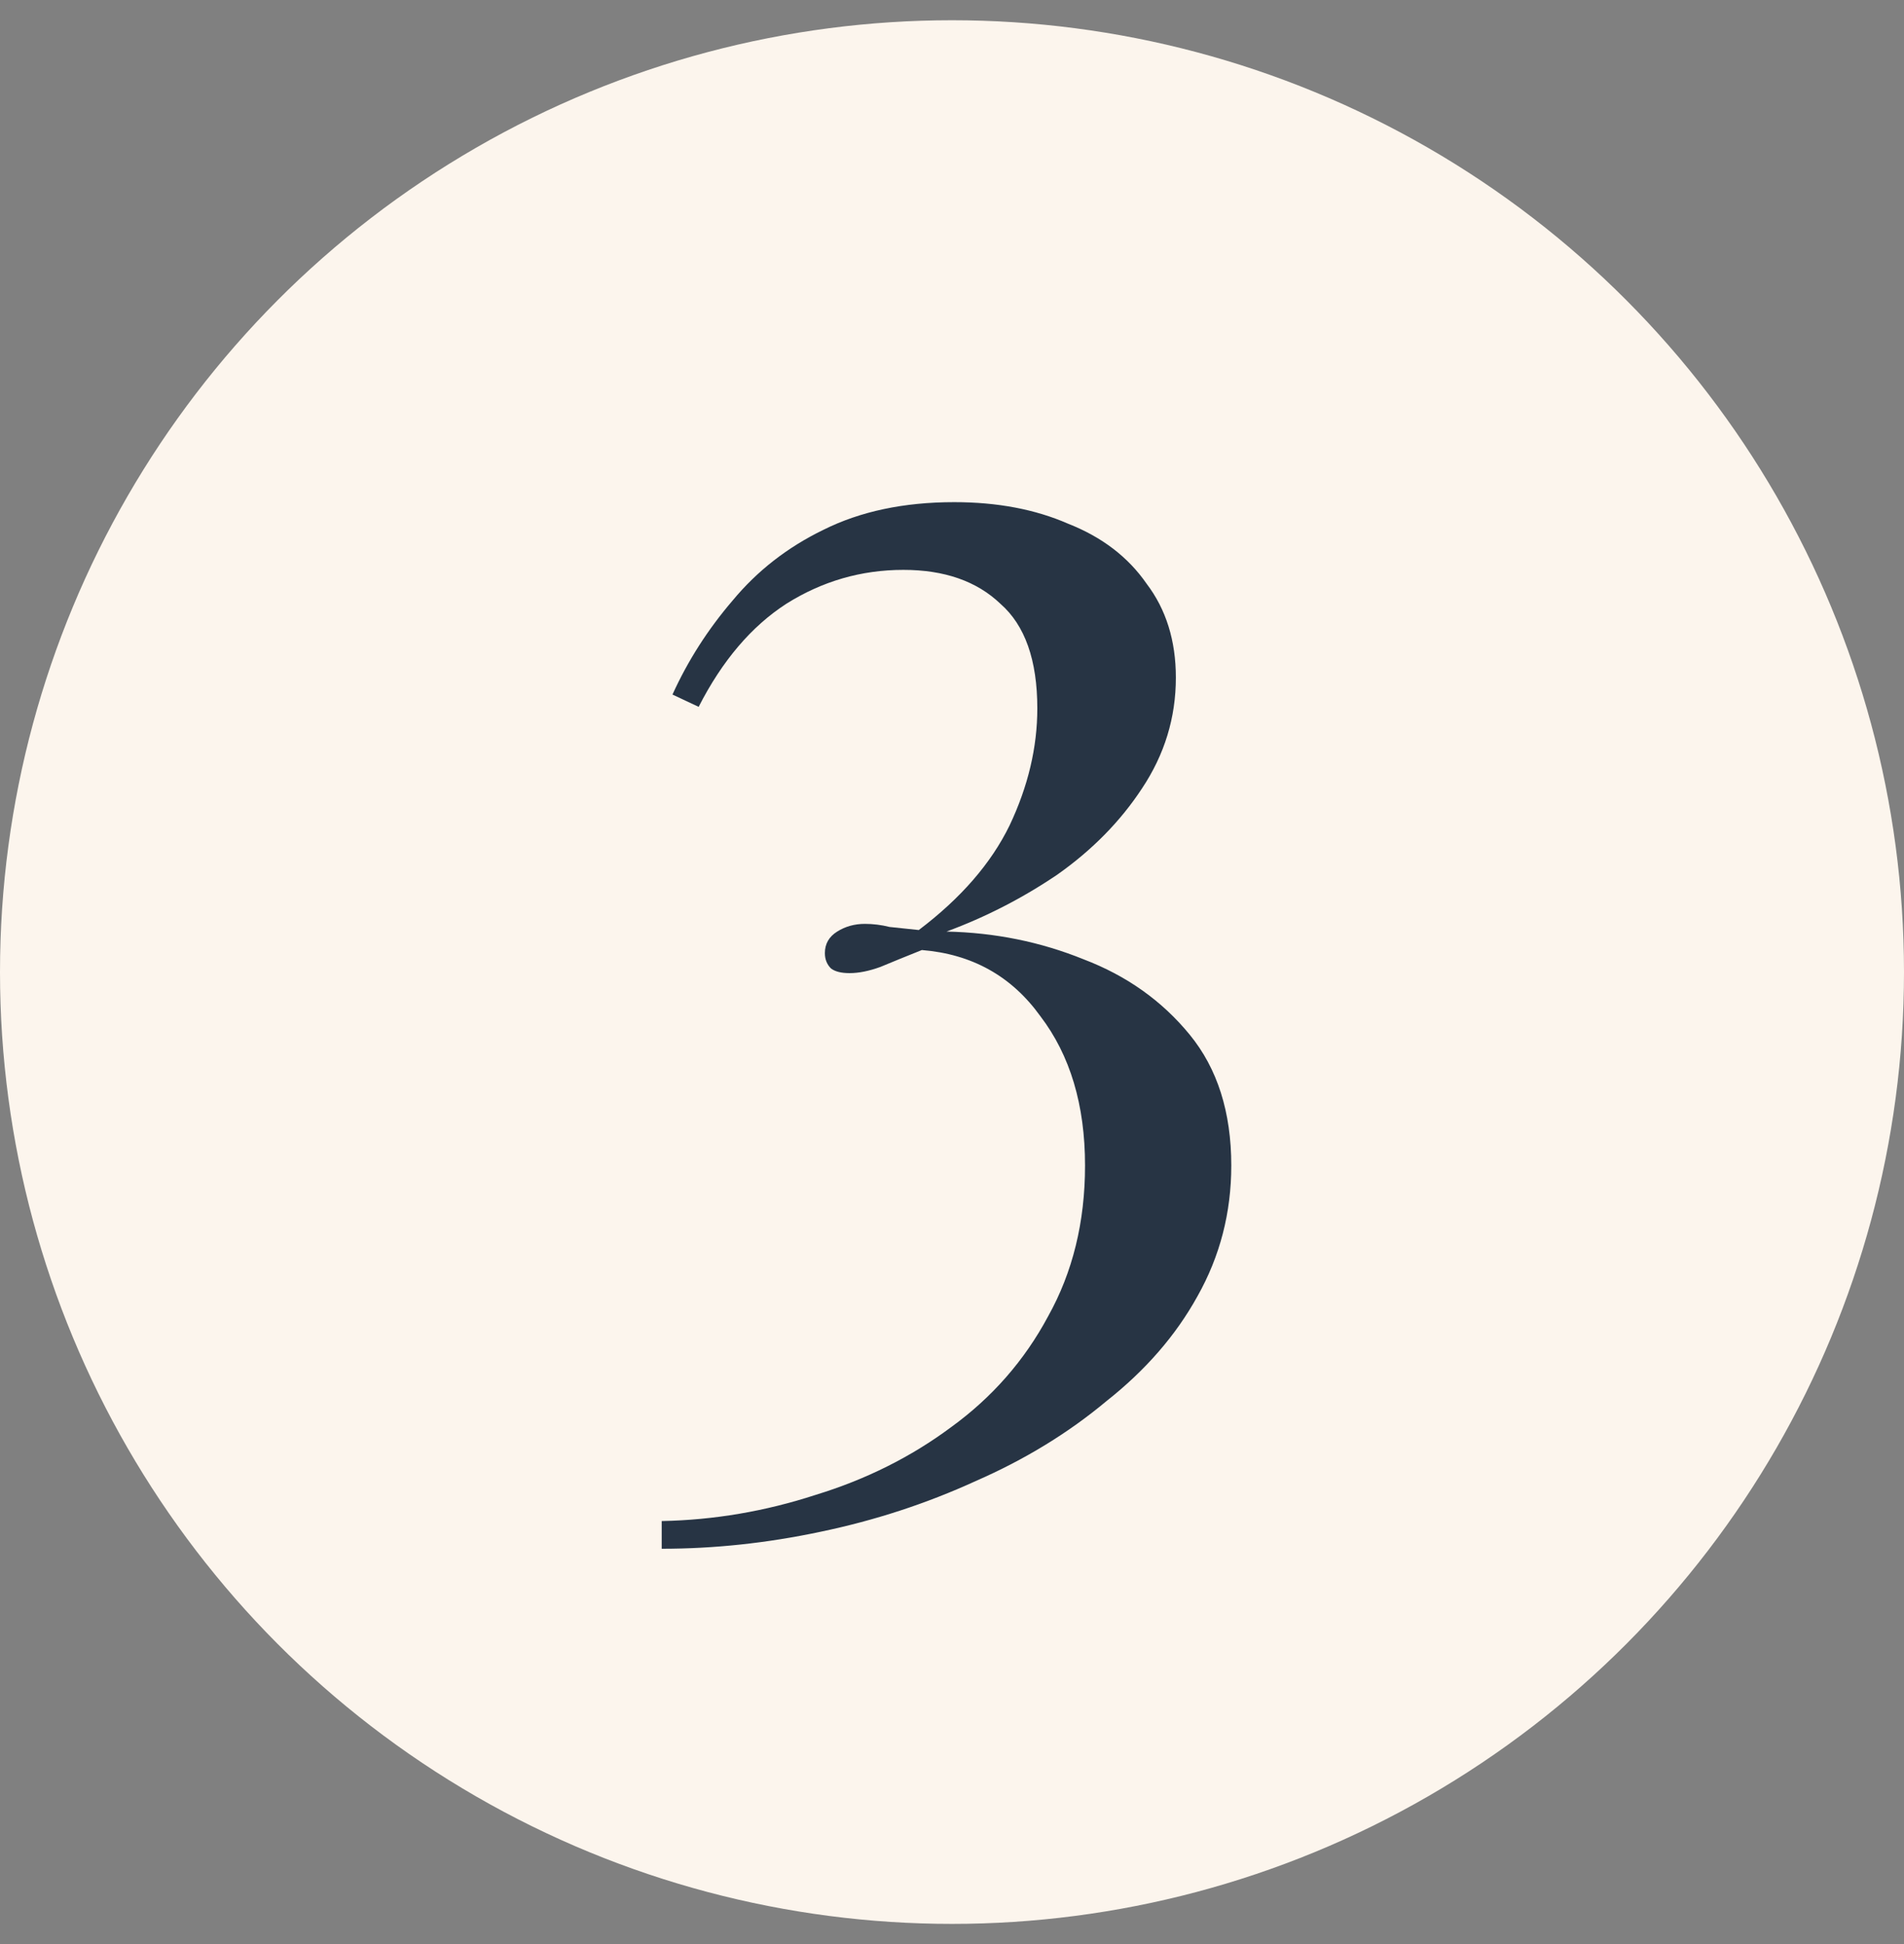 <svg xmlns="http://www.w3.org/2000/svg" width="47" height="48" viewBox="0 0 47 48" fill="none"><rect x="0" y="0" width="47" height="48" fill="#808080" stroke="none"/><circle cx="23.5" cy="24" r="23.5" fill="#FCF5ED"></circle><path d="M23.554 12.398C24.618 12.398 25.555 12.575 26.366 12.93C27.202 13.259 27.848 13.753 28.304 14.412C28.785 15.045 29.026 15.818 29.026 16.73C29.026 17.718 28.747 18.63 28.19 19.466C27.658 20.277 26.961 20.986 26.1 21.594C25.238 22.177 24.326 22.645 23.364 23C24.554 23.025 25.682 23.253 26.746 23.684C27.81 24.089 28.684 24.71 29.368 25.546C30.052 26.382 30.394 27.459 30.394 28.776C30.394 29.941 30.115 31.018 29.558 32.006C29.026 32.969 28.278 33.83 27.316 34.59C26.378 35.375 25.302 36.034 24.086 36.566C22.87 37.123 21.59 37.541 20.248 37.82C18.93 38.099 17.626 38.238 16.334 38.238V37.554C17.626 37.529 18.892 37.313 20.134 36.908C21.375 36.528 22.49 35.971 23.478 35.236C24.491 34.501 25.289 33.589 25.872 32.5C26.48 31.411 26.784 30.169 26.784 28.776C26.784 27.281 26.416 26.053 25.682 25.09C24.972 24.102 23.997 23.557 22.756 23.456C22.376 23.608 22.034 23.747 21.73 23.874C21.451 23.975 21.198 24.026 20.97 24.026C20.767 24.026 20.615 23.988 20.514 23.912C20.412 23.811 20.362 23.684 20.362 23.532C20.362 23.304 20.463 23.127 20.666 23C20.868 22.873 21.096 22.81 21.35 22.81C21.552 22.81 21.755 22.835 21.958 22.886C22.186 22.911 22.426 22.937 22.68 22.962C23.718 22.177 24.466 21.315 24.922 20.378C25.378 19.415 25.606 18.453 25.606 17.49C25.606 16.299 25.302 15.438 24.694 14.906C24.111 14.349 23.313 14.07 22.3 14.07C21.261 14.07 20.298 14.349 19.412 14.906C18.55 15.463 17.828 16.312 17.246 17.452L16.6 17.148C16.98 16.312 17.474 15.539 18.082 14.83C18.69 14.095 19.437 13.513 20.324 13.082C21.236 12.626 22.312 12.398 23.554 12.398Z" fill="#273444"></path></svg>